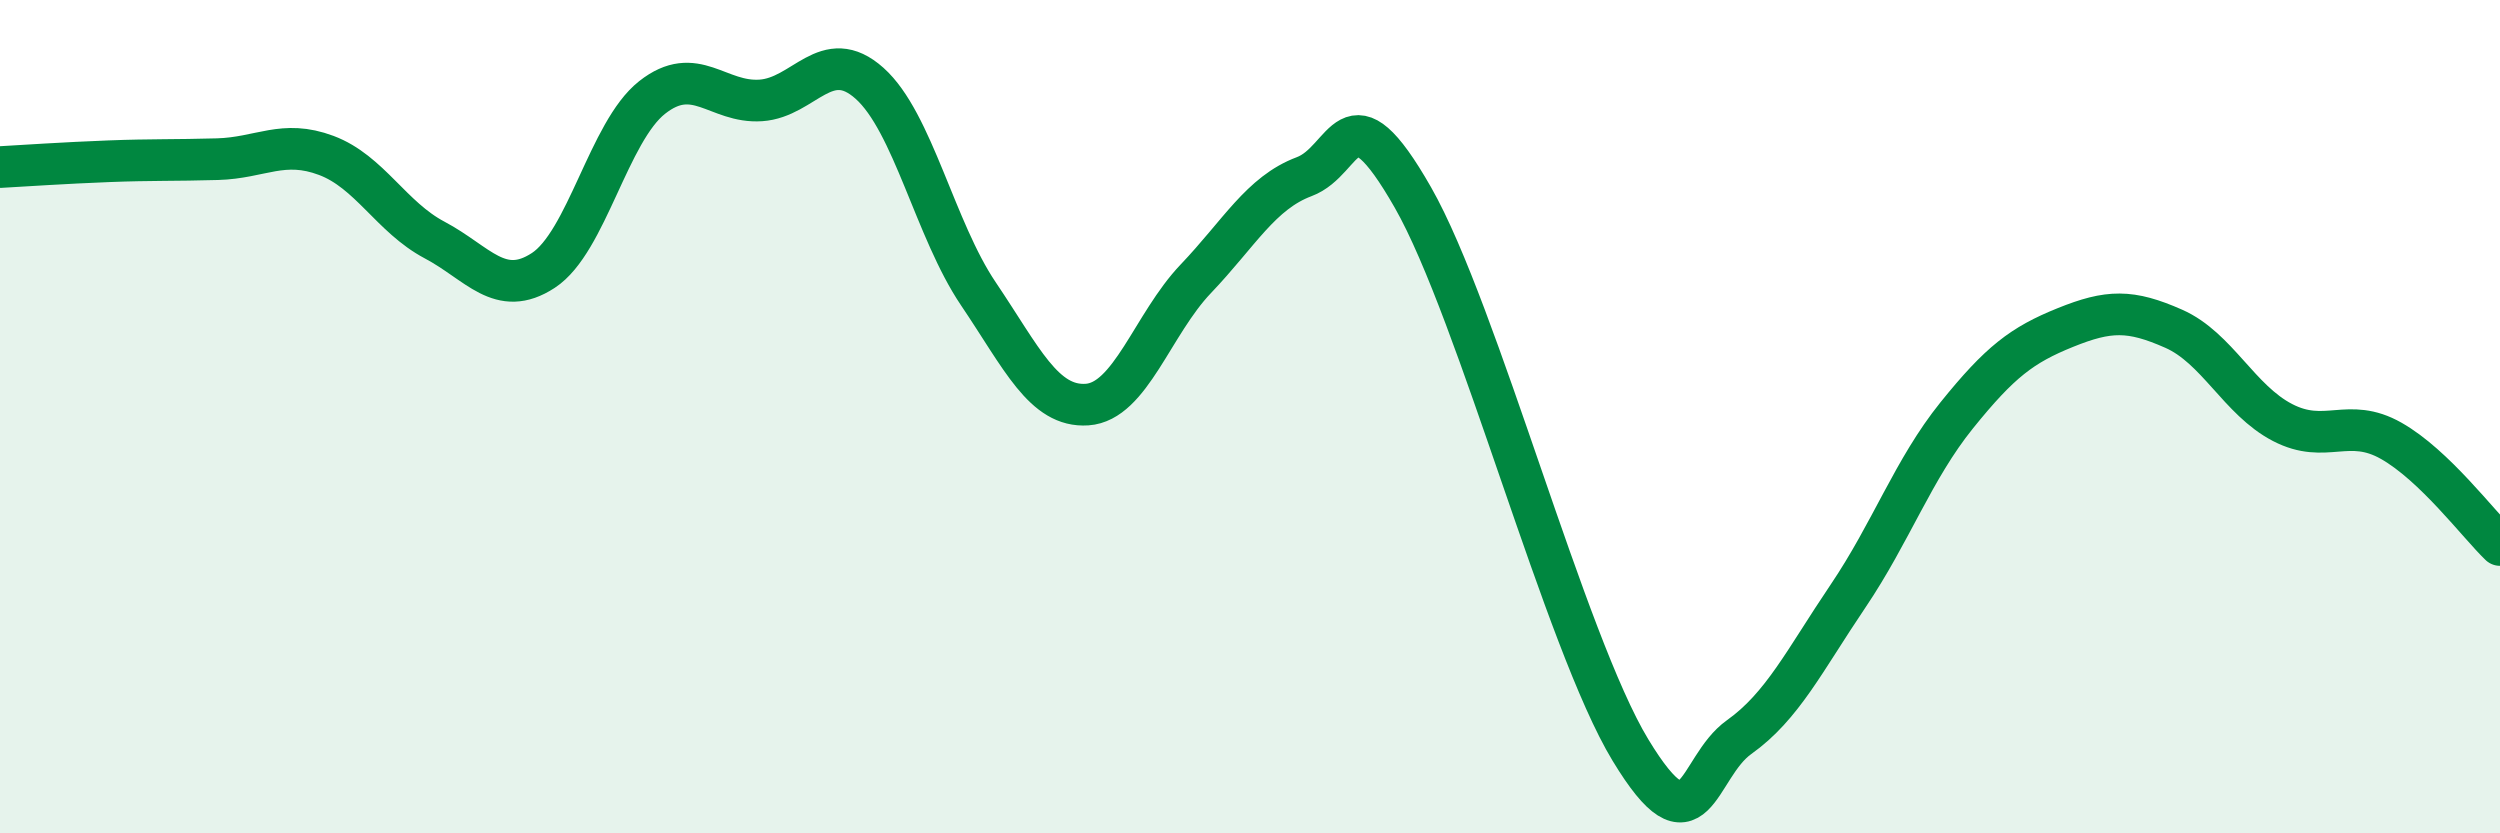 
    <svg width="60" height="20" viewBox="0 0 60 20" xmlns="http://www.w3.org/2000/svg">
      <path
        d="M 0,4.01 C 0.52,3.98 1.57,3.91 2.61,3.87 C 3.65,3.83 4.18,3.85 5.22,3.82 C 6.26,3.79 6.79,3.34 7.83,3.73 C 8.87,4.12 9.39,5.21 10.43,5.76 C 11.47,6.31 12,7.17 13.04,6.49 C 14.08,5.81 14.61,3.16 15.65,2.34 C 16.69,1.52 17.22,2.48 18.26,2.41 C 19.3,2.34 19.83,1.07 20.87,2 C 21.91,2.93 22.44,5.51 23.48,7.05 C 24.52,8.59 25.05,9.78 26.09,9.71 C 27.13,9.64 27.66,7.78 28.7,6.69 C 29.74,5.6 30.26,4.63 31.3,4.24 C 32.34,3.85 32.34,1.99 33.91,4.74 C 35.48,7.49 37.56,15.41 39.13,18 C 40.7,20.59 40.7,18.43 41.74,17.69 C 42.78,16.95 43.31,15.85 44.35,14.31 C 45.39,12.77 45.92,11.26 46.96,9.97 C 48,8.68 48.53,8.28 49.57,7.86 C 50.61,7.44 51.13,7.43 52.17,7.89 C 53.21,8.35 53.74,9.6 54.78,10.14 C 55.82,10.68 56.35,9.99 57.39,10.58 C 58.43,11.17 59.48,12.58 60,13.08L60 20L0 20Z"
        fill="#008740"
        opacity="0.1"
        stroke-linecap="round"
        stroke-linejoin="round"
      />
      <path
        d="M 0,4.01 C 0.52,3.98 1.57,3.91 2.61,3.87 C 3.65,3.83 4.18,3.85 5.22,3.82 C 6.26,3.79 6.79,3.34 7.83,3.73 C 8.87,4.12 9.39,5.21 10.43,5.76 C 11.47,6.31 12,7.17 13.04,6.49 C 14.08,5.81 14.61,3.16 15.65,2.34 C 16.69,1.52 17.22,2.48 18.26,2.41 C 19.3,2.34 19.83,1.07 20.87,2 C 21.91,2.93 22.44,5.51 23.48,7.05 C 24.52,8.59 25.05,9.78 26.09,9.71 C 27.13,9.64 27.66,7.78 28.7,6.69 C 29.74,5.6 30.26,4.63 31.3,4.24 C 32.34,3.85 32.34,1.99 33.91,4.74 C 35.48,7.49 37.56,15.41 39.13,18 C 40.7,20.59 40.7,18.43 41.74,17.69 C 42.78,16.95 43.31,15.85 44.35,14.31 C 45.39,12.77 45.92,11.26 46.96,9.97 C 48,8.68 48.53,8.28 49.57,7.86 C 50.61,7.44 51.13,7.43 52.17,7.89 C 53.21,8.35 53.74,9.6 54.78,10.14 C 55.82,10.68 56.35,9.99 57.39,10.58 C 58.43,11.17 59.48,12.58 60,13.08"
        stroke="#008740"
        stroke-width="1"
        fill="none"
        stroke-linecap="round"
        stroke-linejoin="round"
      />
    </svg>
  